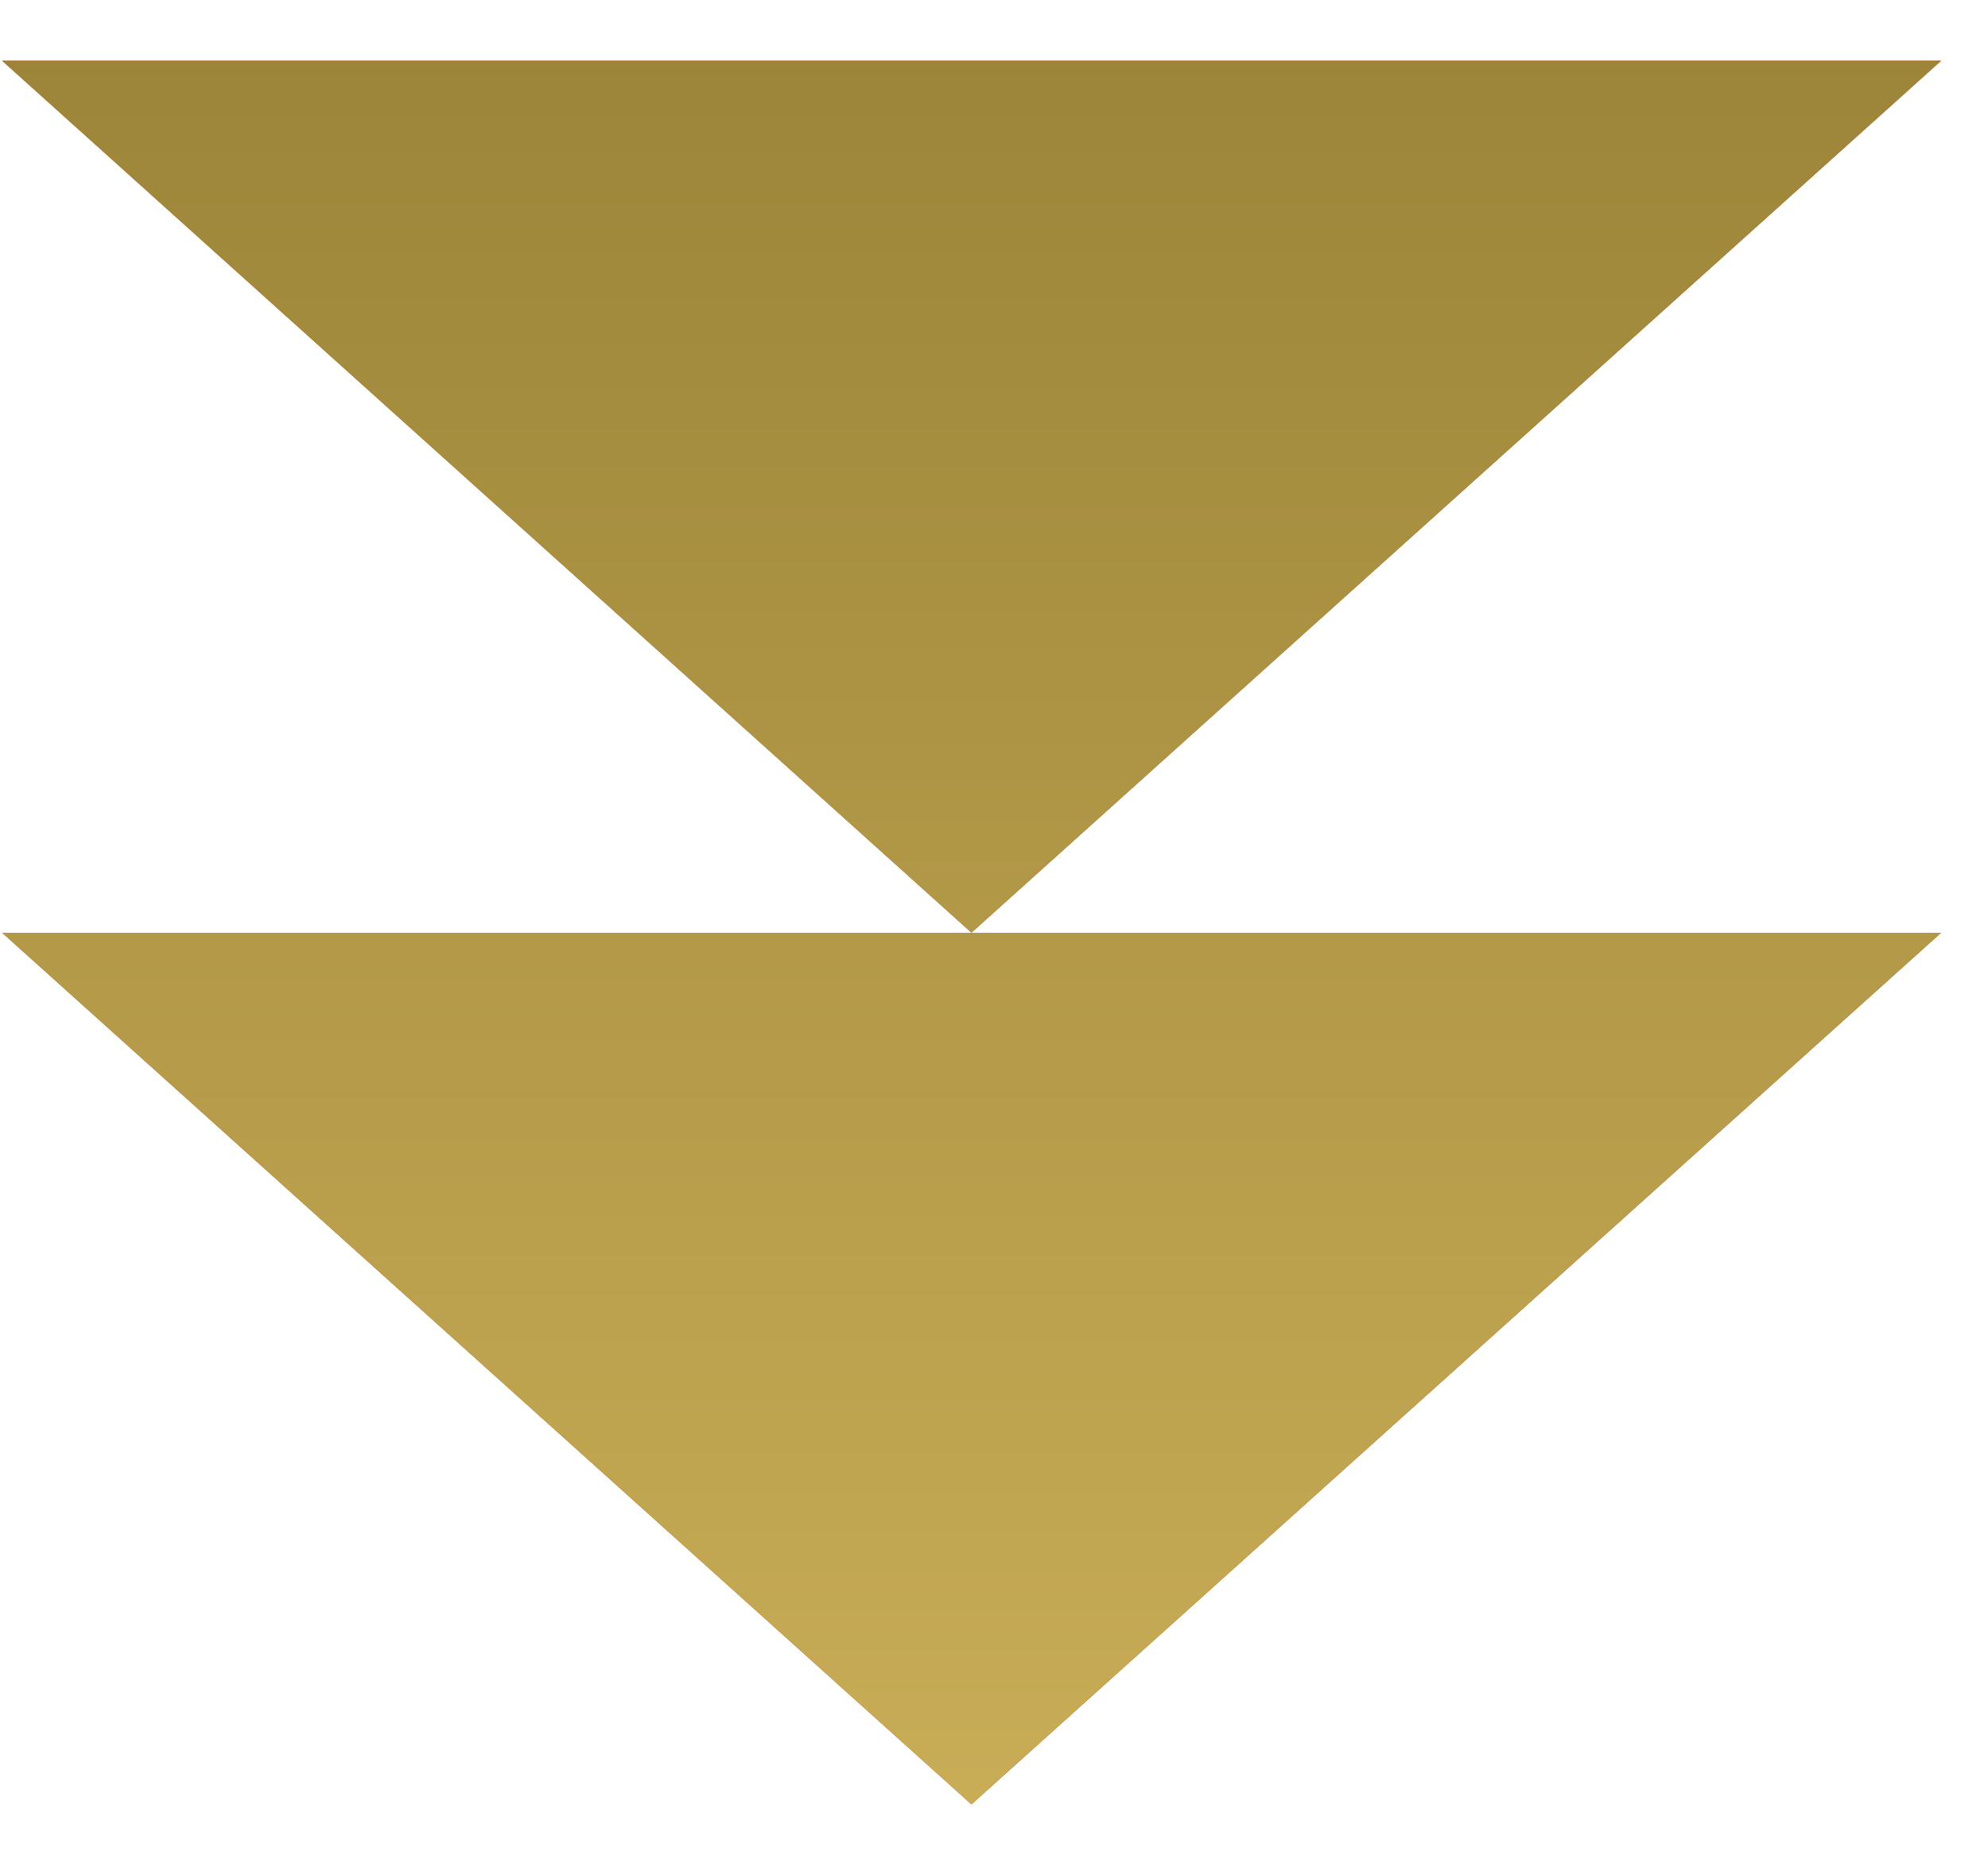 <svg width="32" height="30" viewBox="0 0 32 30" fill="none" xmlns="http://www.w3.org/2000/svg">
<path d="M0.035 15.014L31.245 15.014L15.637 29.043L0.035 15.014Z" fill="#FF5600"/>
<path d="M0.035 15.014L31.245 15.014L15.637 29.043L0.035 15.014Z" fill="black" fill-opacity="0.2"/>
<path d="M0.035 15.014L31.245 15.014L15.637 29.043L0.035 15.014Z" fill="url(#paint0_linear_57_17)"/>
<path d="M0.035 0.978L31.245 0.978L15.637 15.012L0.035 0.978Z" fill="#FF5600"/>
<path d="M0.035 0.978L31.245 0.978L15.637 15.012L0.035 0.978Z" fill="black" fill-opacity="0.2"/>
<path d="M0.035 0.978L31.245 0.978L15.637 15.012L0.035 0.978Z" fill="url(#paint1_linear_57_17)"/>
<defs>
<linearGradient id="paint0_linear_57_17" x1="28.532" y1="28.784" x2="28.532" y2="0.872" gradientUnits="userSpaceOnUse">
<stop stop-color="#C8AC56"/>
<stop offset="1" stop-color="#9C8539"/>
</linearGradient>
<linearGradient id="paint1_linear_57_17" x1="28.532" y1="28.784" x2="28.532" y2="0.872" gradientUnits="userSpaceOnUse">
<stop stop-color="#C8AC56"/>
<stop offset="1" stop-color="#9C8539"/>
</linearGradient>
</defs>
</svg>
